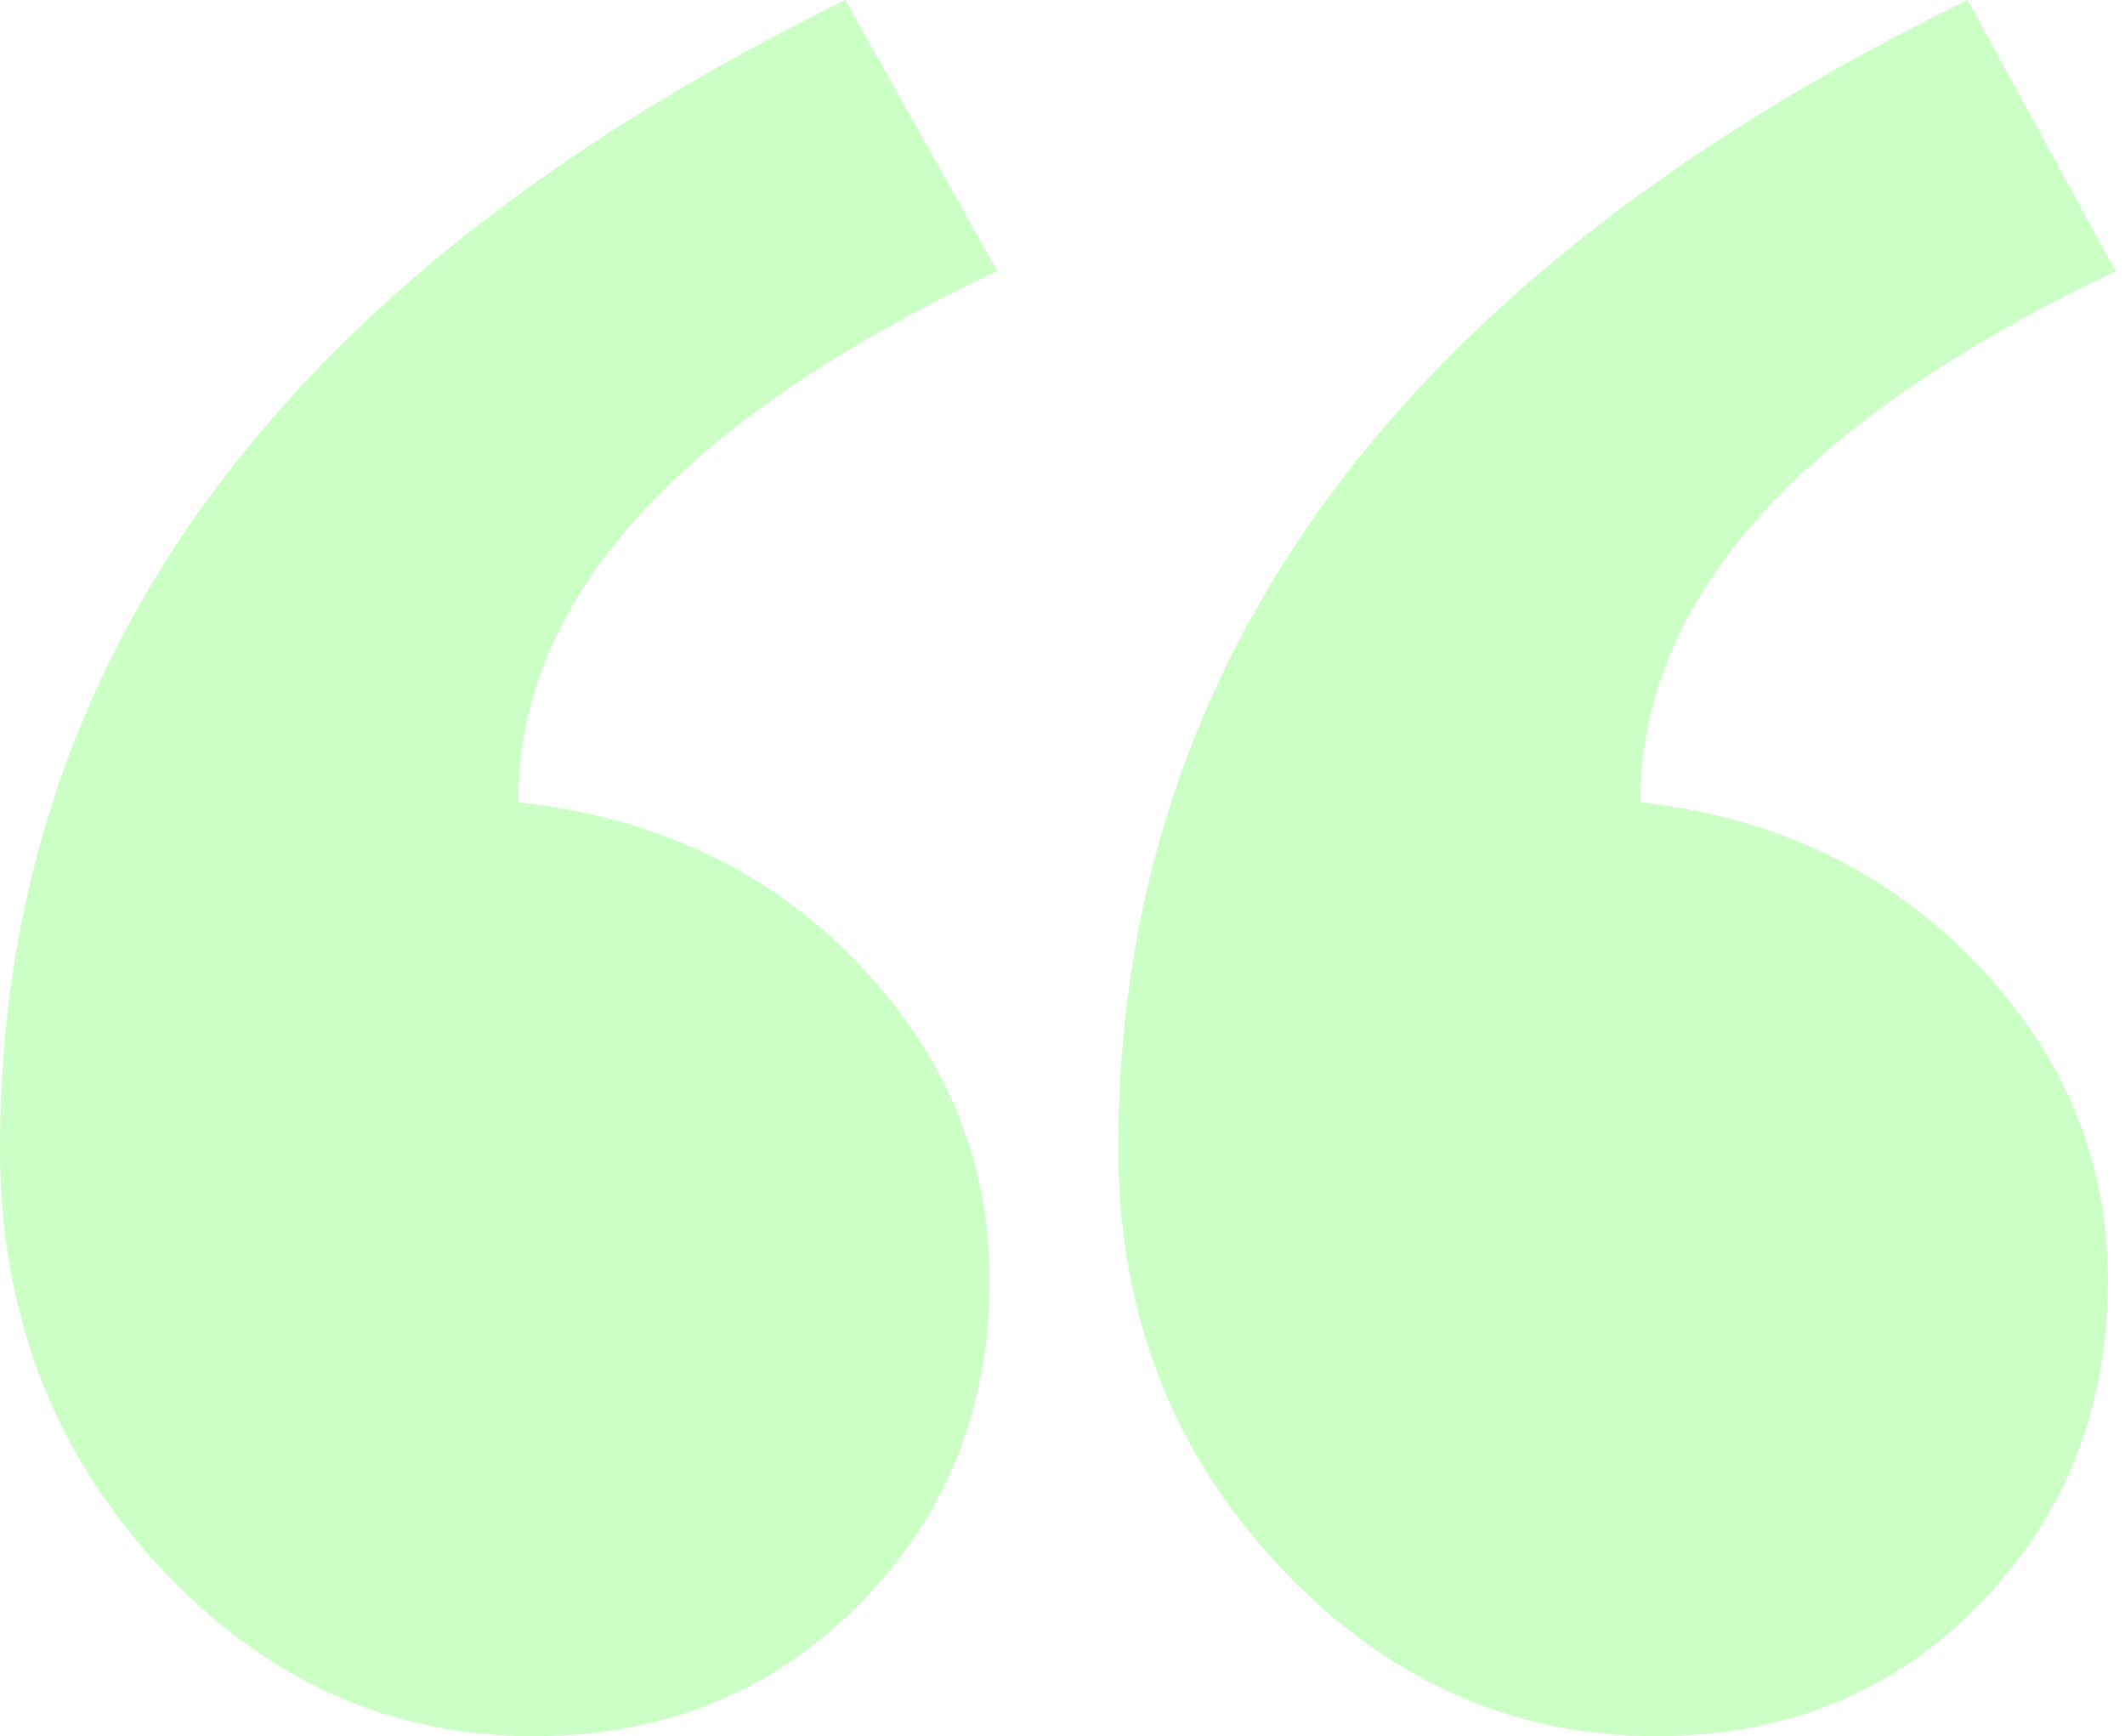 <svg width="142" height="116" viewBox="0 0 142 116" fill="none" xmlns="http://www.w3.org/2000/svg">
<g opacity="0.3" clip-path="url(#clip0_177_442)">
<path fill-rule="evenodd" clip-rule="evenodd" d="M141.377 18.118C120.202 28.183 109.615 40.009 109.615 53.597C118.64 54.603 126.103 58.168 132.005 64.291C137.906 70.414 140.857 77.501 140.857 85.554C140.857 94.109 137.993 101.322 132.265 107.194C126.537 113.065 119.334 116 110.656 116C100.936 116 92.519 112.184 85.402 104.551C78.286 96.919 74.728 87.651 74.728 76.747C74.728 44.035 93.647 18.453 131.484 0L141.377 18.118ZM66.649 18.118C45.301 28.183 34.626 40.009 34.626 53.597C43.825 54.603 51.376 58.168 57.277 64.291C63.178 70.414 66.129 77.501 66.129 85.554C66.129 94.109 63.221 101.322 57.407 107.194C51.592 113.065 44.346 116 35.668 116C25.948 116 17.574 112.184 10.544 104.551C3.515 96.919 0 87.651 0 76.747C0 44.035 18.832 18.453 56.496 0L66.649 18.118Z" fill="#54FF3E"/>
</g>
<defs>
<clipPath id="clip0_177_442">
<rect width="142" height="116" fill="white" transform="translate(0 0)"/>
</clipPath>
</defs>
</svg>
